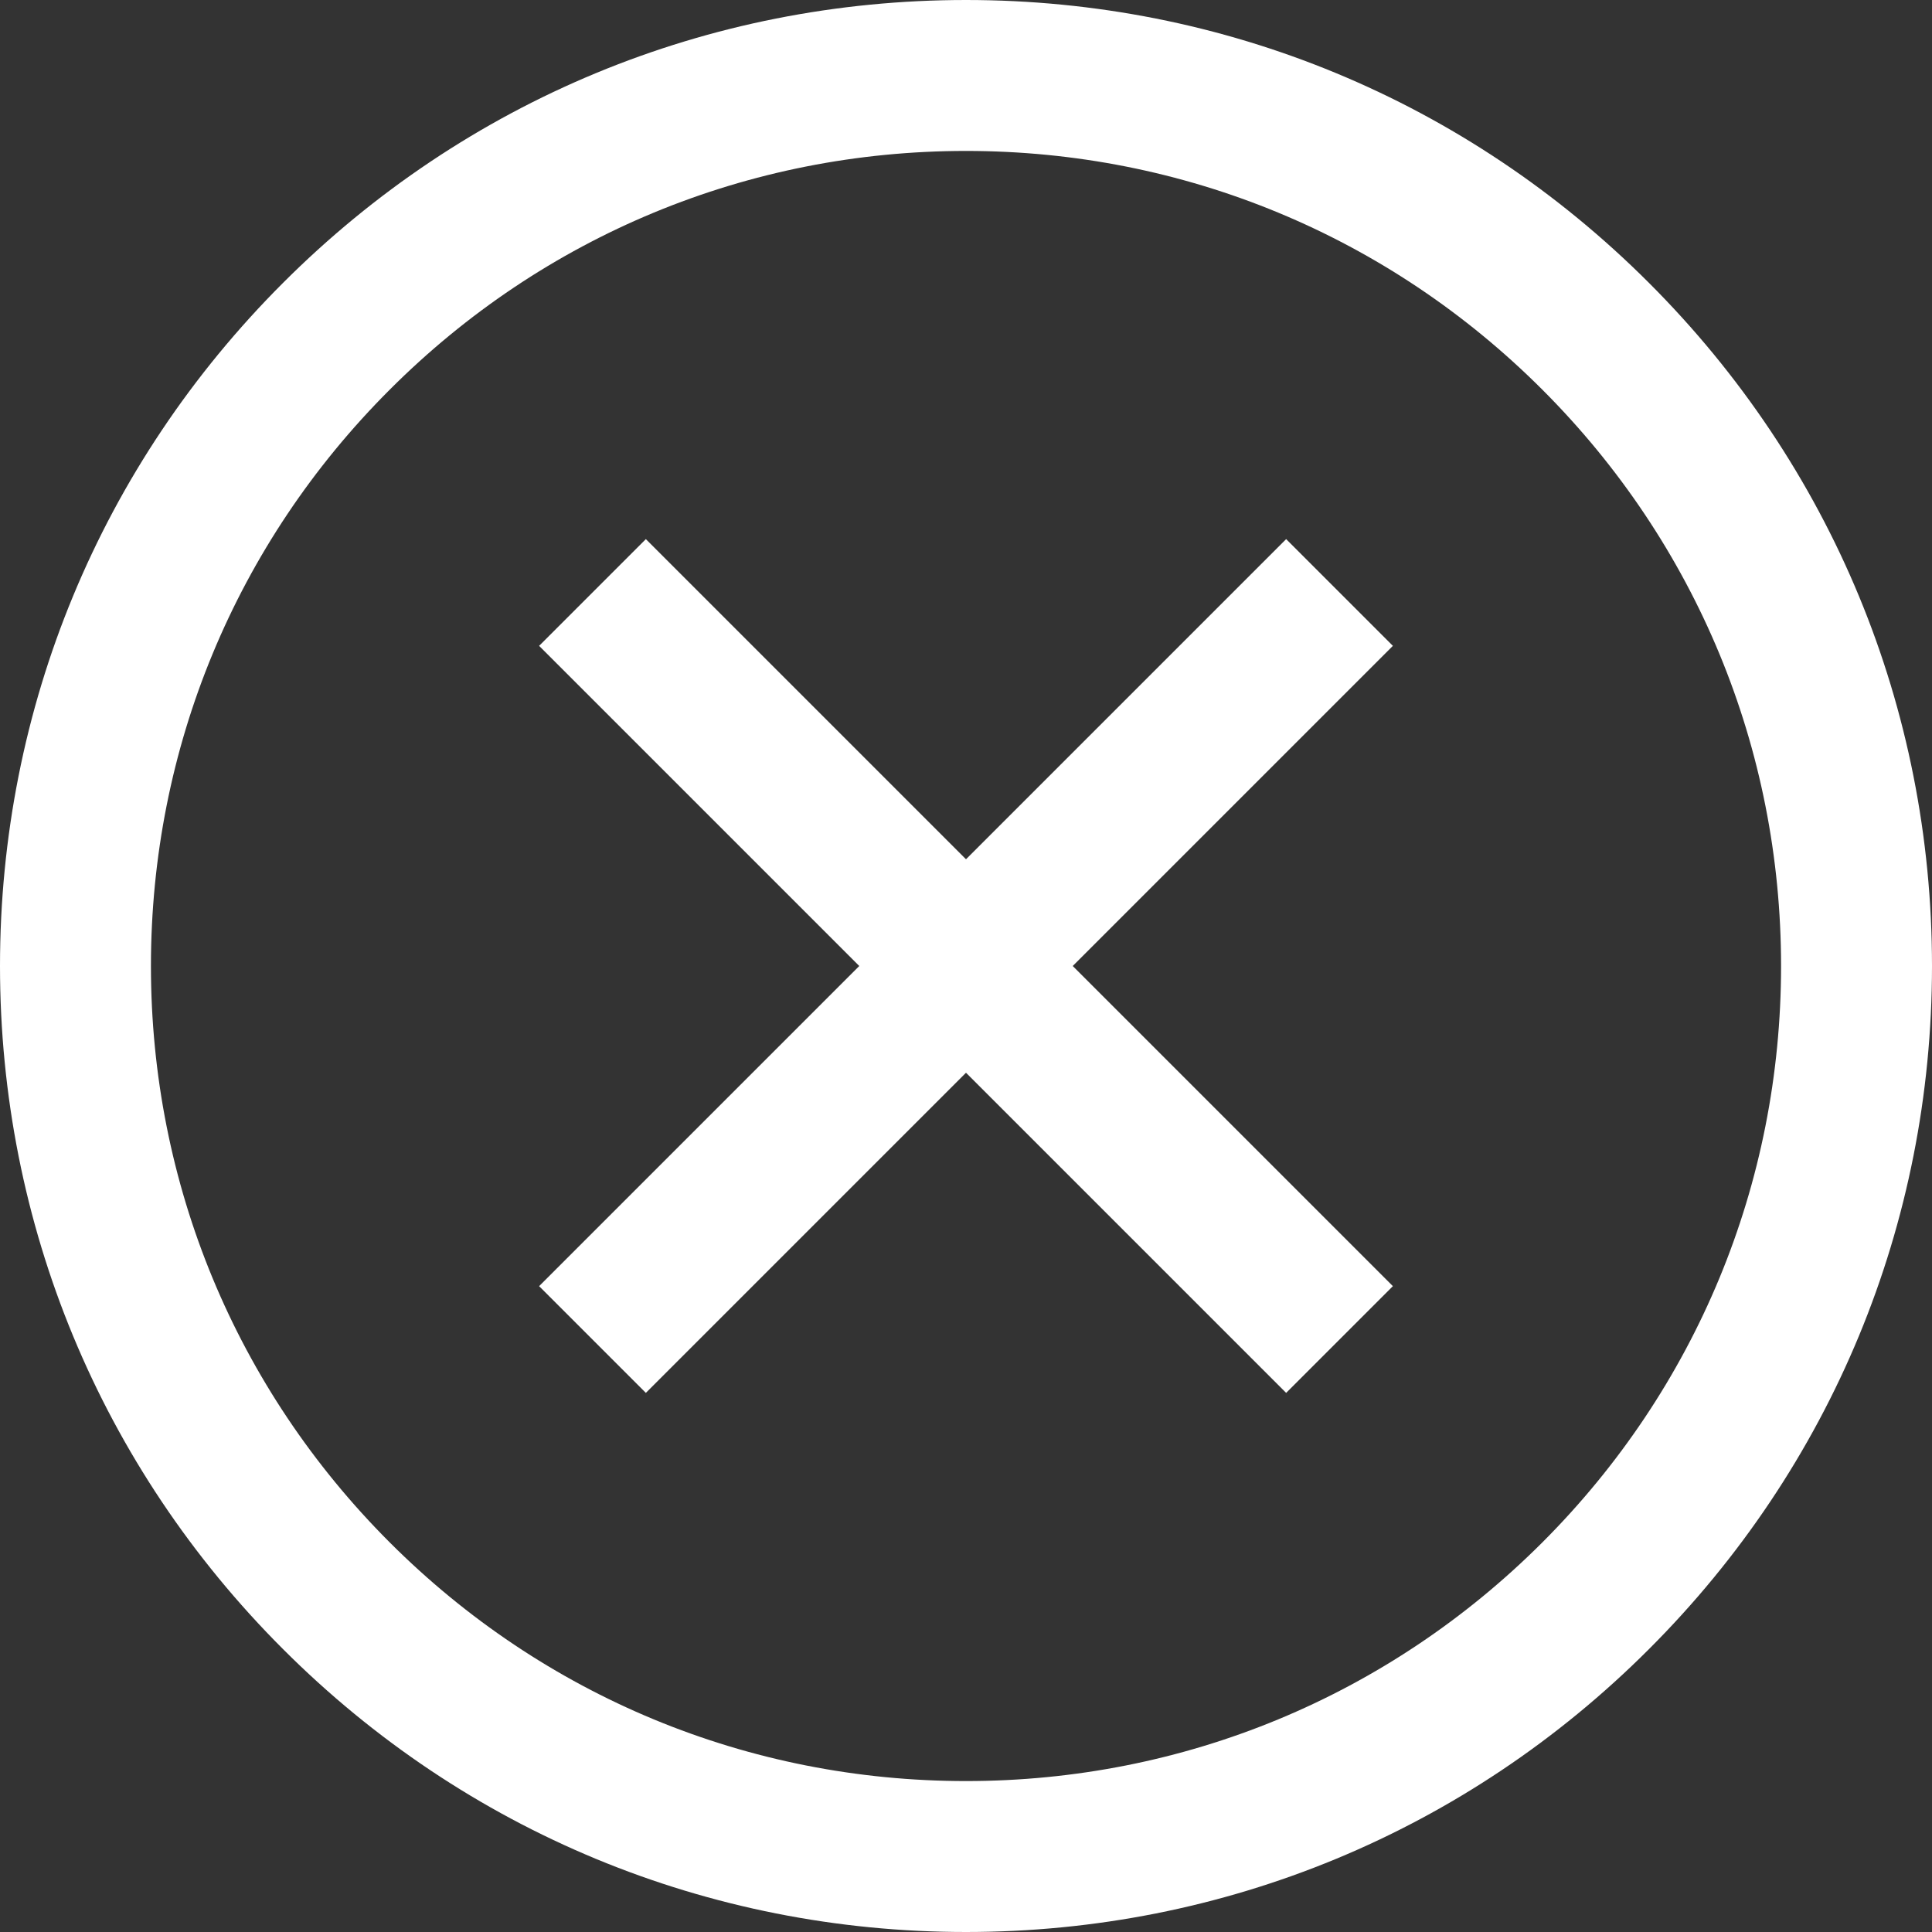 <svg width="24" height="24" viewBox="0 0 24 24" fill="none" xmlns="http://www.w3.org/2000/svg">
<rect x="0" y="0" width="24" height="24" fill="#333333" stroke="none"/>
<path d="M12 24C8.795 24 5.781 22.752 3.515 20.485C1.248 18.219 0 15.205 0 12C0 8.795 1.248 5.781 3.515 3.515C5.781 1.248 8.795 0 12 0C15.205 0 18.219 1.248 20.485 3.515C22.752 5.781 24 8.795 24 12C24 15.205 22.752 18.219 20.485 20.485C18.219 22.752 15.205 24 12 24ZM12 1.875C9.296 1.875 6.753 2.928 4.841 4.841C2.928 6.753 1.875 9.296 1.875 12C1.875 14.704 2.928 17.247 4.841 19.16C6.753 21.072 9.296 22.125 12 22.125C14.704 22.125 17.247 21.072 19.16 19.16C21.072 17.247 22.125 14.704 22.125 12C22.125 9.296 21.072 6.753 19.16 4.841C17.247 2.928 14.704 1.875 12 1.875ZM15.977 17.303L12 13.326L8.023 17.303L6.697 15.977L10.674 12L6.697 8.023L8.023 6.697L12 10.674L15.977 6.697L17.303 8.023L13.326 12L17.303 15.977L15.977 17.303Z" fill="white"/>
</svg>
